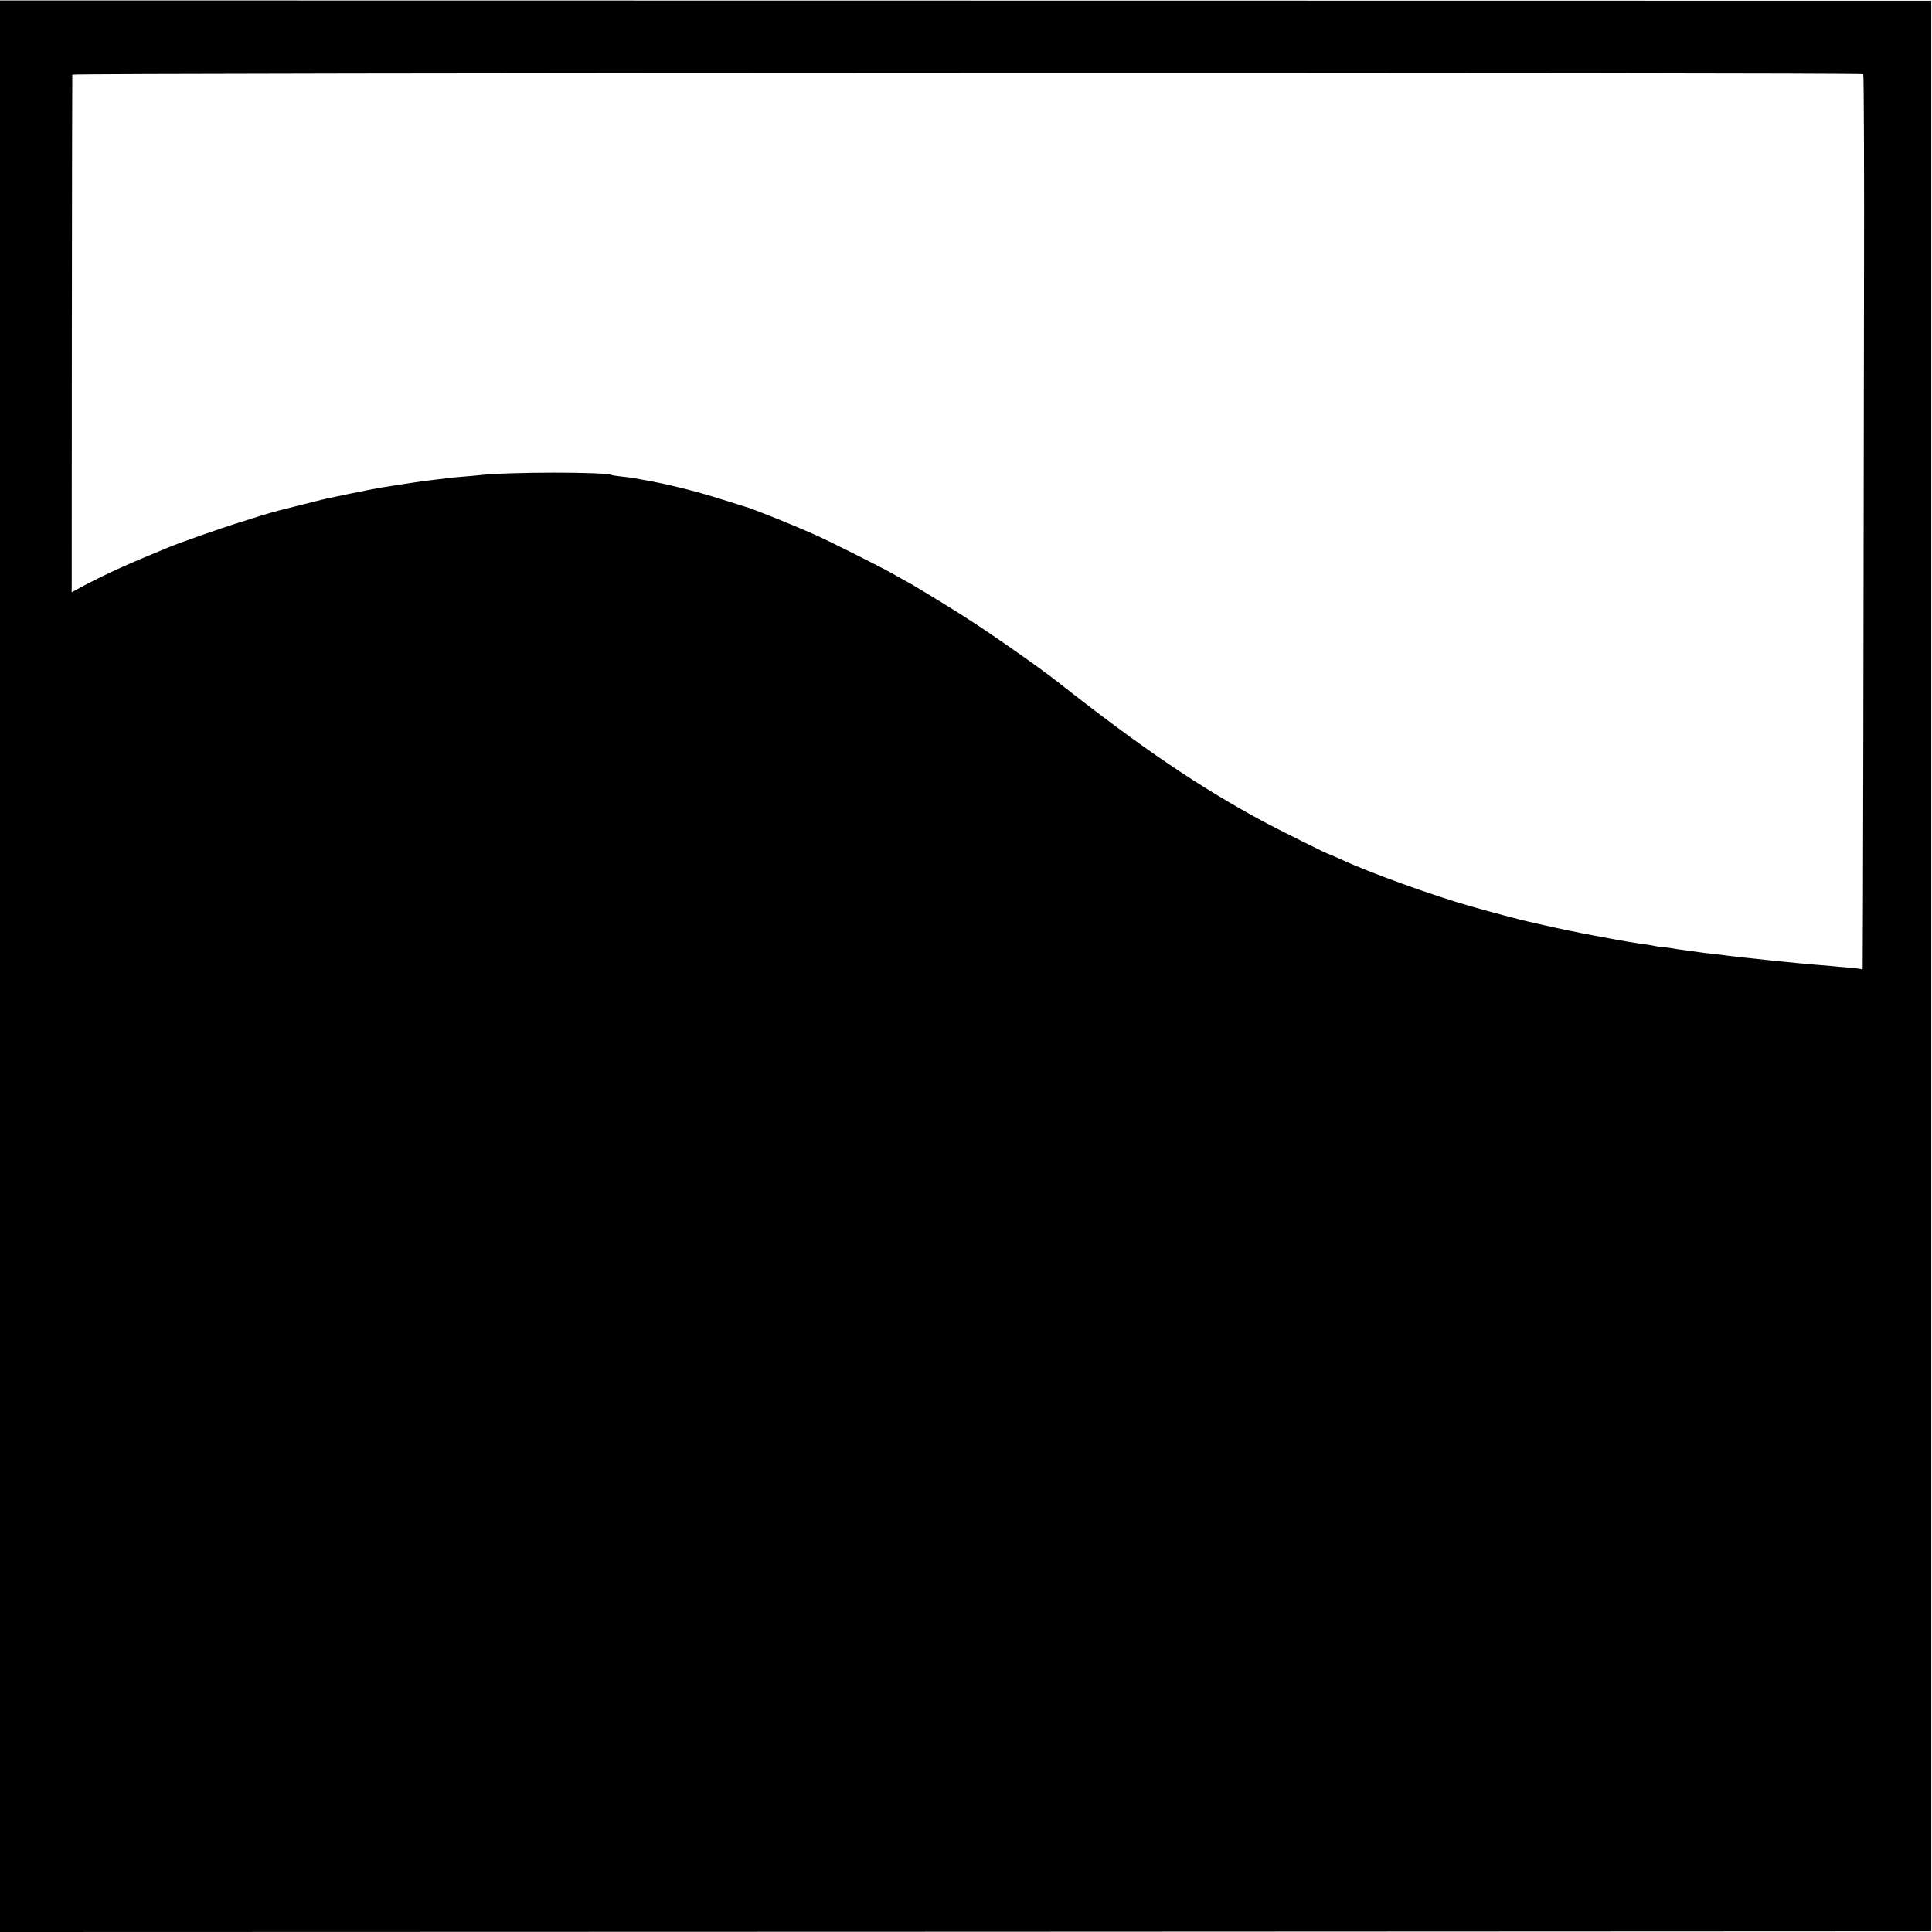 <?xml version="1.0" standalone="no"?>
<!DOCTYPE svg PUBLIC "-//W3C//DTD SVG 20010904//EN"
 "http://www.w3.org/TR/2001/REC-SVG-20010904/DTD/svg10.dtd">
<svg version="1.0" xmlns="http://www.w3.org/2000/svg"
 width="1307pt" height="1307pt" viewBox="0 0 1307 1307"
 preserveAspectRatio="xMidYMid meet">
<g transform="translate(0,1307) scale(0.1,-0.1)"
fill="#000000" stroke="none">
<path d="M0 6533 l0 -6533 6533 2 6532 3 0 6530 0 6530 -6532 1 -6533 1 0
-6534z m12605 6035 c4 -4 7 -663 5 -1465 -2 -1944 -7 -4576 -9 -4586 0 -5 -4
-6 -8 -4 -5 3 -42 7 -83 11 -41 3 -97 8 -125 11 -27 2 -81 7 -120 10 -38 3
-88 8 -110 10 -22 2 -67 7 -100 10 -92 9 -146 15 -190 20 -22 2 -67 7 -100 10
-33 4 -72 9 -88 11 -15 2 -49 7 -75 9 -26 3 -60 7 -77 9 -168 23 -204 28 -230
33 -16 3 -37 5 -45 5 -8 0 -33 4 -55 8 -22 5 -60 11 -85 14 -25 3 -71 11 -102
16 -54 9 -85 15 -220 40 -88 16 -238 47 -338 70 -52 12 -104 24 -115 26 -35 7
-276 71 -390 104 -258 74 -676 225 -873 316 -41 19 -76 34 -78 34 -10 0 -321
155 -447 222 -436 235 -820 495 -1392 945 -126 99 -444 322 -635 444 -134 85
-365 226 -400 242 -8 4 -46 26 -85 48 -84 47 -431 222 -530 265 -150 67 -434
181 -470 188 -5 2 -68 21 -140 44 -185 59 -390 110 -545 136 -19 3 -46 8 -60
11 -14 3 -52 8 -85 11 -33 4 -63 8 -66 10 -39 22 -707 22 -899 -1 -19 -2 -70
-7 -112 -10 -43 -3 -88 -8 -100 -10 -13 -2 -50 -6 -83 -10 -33 -3 -100 -12
-150 -20 -49 -8 -108 -16 -130 -20 -38 -5 -120 -19 -175 -30 -70 -14 -193 -39
-242 -50 -13 -3 -32 -7 -43 -9 -11 -2 -85 -21 -165 -41 -80 -20 -149 -38 -155
-39 -17 -4 -98 -28 -125 -36 -14 -5 -79 -25 -145 -46 -114 -35 -416 -141 -480
-169 -16 -7 -70 -29 -120 -50 -187 -77 -349 -153 -475 -222 l-55 -30 1 1746
c1 960 2 1751 3 1756 1 12 12105 15 12116 3z"/>
</g>
</svg>

